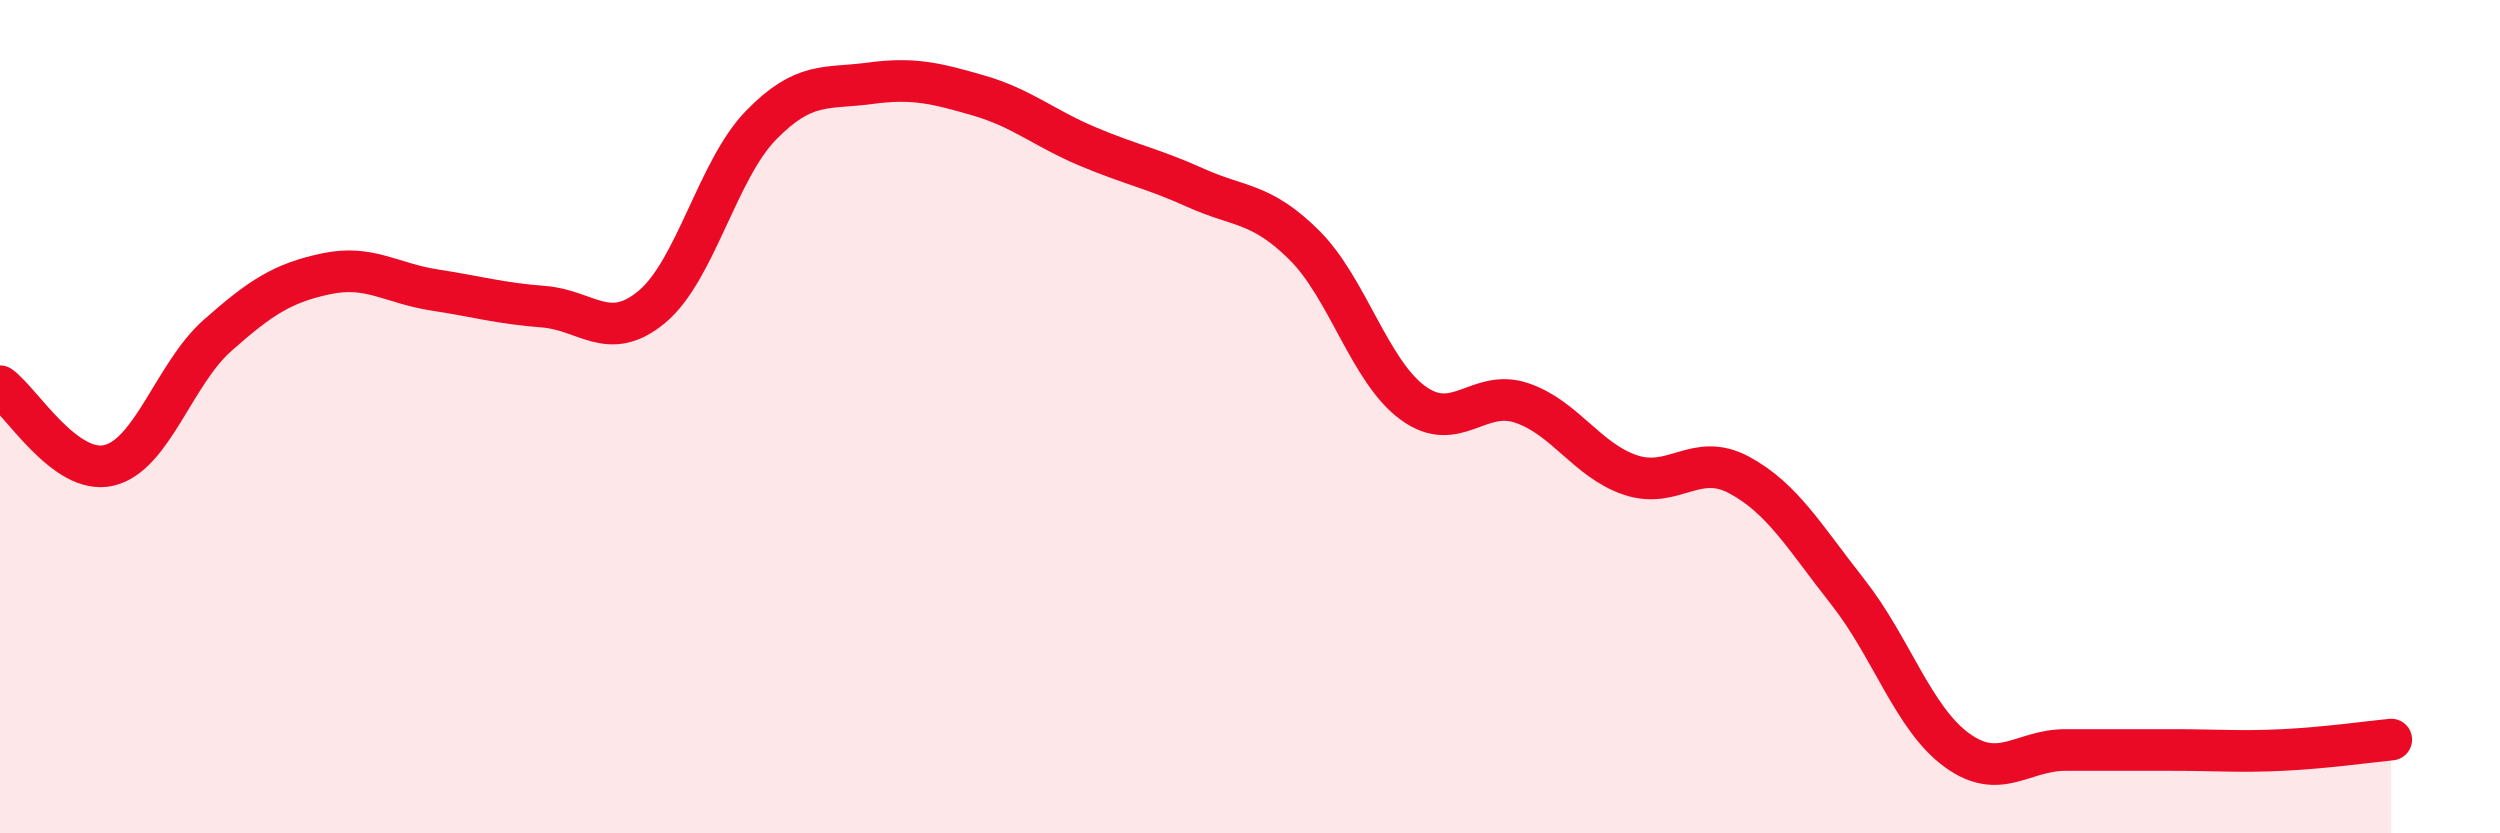 
    <svg width="60" height="20" viewBox="0 0 60 20" xmlns="http://www.w3.org/2000/svg">
      <path
        d="M 0,9.27 C 0.52,9.65 1.57,11.41 2.61,11.17 C 3.65,10.93 4.18,8.97 5.22,8.05 C 6.26,7.13 6.79,6.79 7.83,6.57 C 8.87,6.35 9.39,6.8 10.43,6.96 C 11.47,7.12 12,7.28 13.04,7.36 C 14.08,7.44 14.61,8.23 15.65,7.36 C 16.69,6.49 17.22,4.08 18.26,3.01 C 19.3,1.94 19.83,2.14 20.87,2 C 21.91,1.86 22.44,1.99 23.48,2.29 C 24.52,2.59 25.05,3.07 26.09,3.51 C 27.13,3.95 27.66,4.04 28.7,4.51 C 29.74,4.98 30.26,4.85 31.3,5.88 C 32.34,6.91 32.87,8.91 33.91,9.67 C 34.95,10.43 35.48,9.32 36.52,9.67 C 37.56,10.02 38.09,11.05 39.13,11.4 C 40.17,11.75 40.7,10.84 41.74,11.4 C 42.78,11.96 43.31,12.89 44.35,14.21 C 45.39,15.53 45.92,17.24 46.96,18 C 48,18.76 48.53,18 49.57,18 C 50.61,18 51.13,18 52.17,18 C 53.21,18 53.74,18.05 54.78,18 C 55.82,17.95 56.87,17.8 57.39,17.75L57.39 20L0 20Z"
        fill="#EB0A25"
        opacity="0.1"
        stroke-linecap="round"
        stroke-linejoin="round"
      />
      <path
        d="M 0,9.27 C 0.52,9.65 1.57,11.41 2.61,11.17 C 3.65,10.93 4.18,8.97 5.22,8.05 C 6.26,7.13 6.79,6.79 7.83,6.57 C 8.87,6.35 9.39,6.8 10.43,6.96 C 11.47,7.12 12,7.28 13.04,7.36 C 14.08,7.44 14.61,8.23 15.65,7.36 C 16.69,6.49 17.22,4.08 18.26,3.01 C 19.3,1.94 19.83,2.14 20.87,2 C 21.91,1.86 22.44,1.99 23.48,2.29 C 24.52,2.59 25.05,3.07 26.09,3.51 C 27.13,3.95 27.66,4.04 28.7,4.51 C 29.74,4.98 30.26,4.85 31.3,5.88 C 32.34,6.91 32.87,8.91 33.91,9.67 C 34.95,10.43 35.48,9.32 36.52,9.67 C 37.56,10.02 38.09,11.05 39.13,11.4 C 40.17,11.75 40.7,10.84 41.74,11.4 C 42.78,11.96 43.31,12.89 44.35,14.21 C 45.39,15.53 45.92,17.24 46.96,18 C 48,18.76 48.53,18 49.57,18 C 50.61,18 51.13,18 52.17,18 C 53.21,18 53.74,18.05 54.78,18 C 55.82,17.95 56.87,17.8 57.39,17.75"
        stroke="#EB0A25"
        stroke-width="1"
        fill="none"
        stroke-linecap="round"
        stroke-linejoin="round"
      />
    </svg>
  